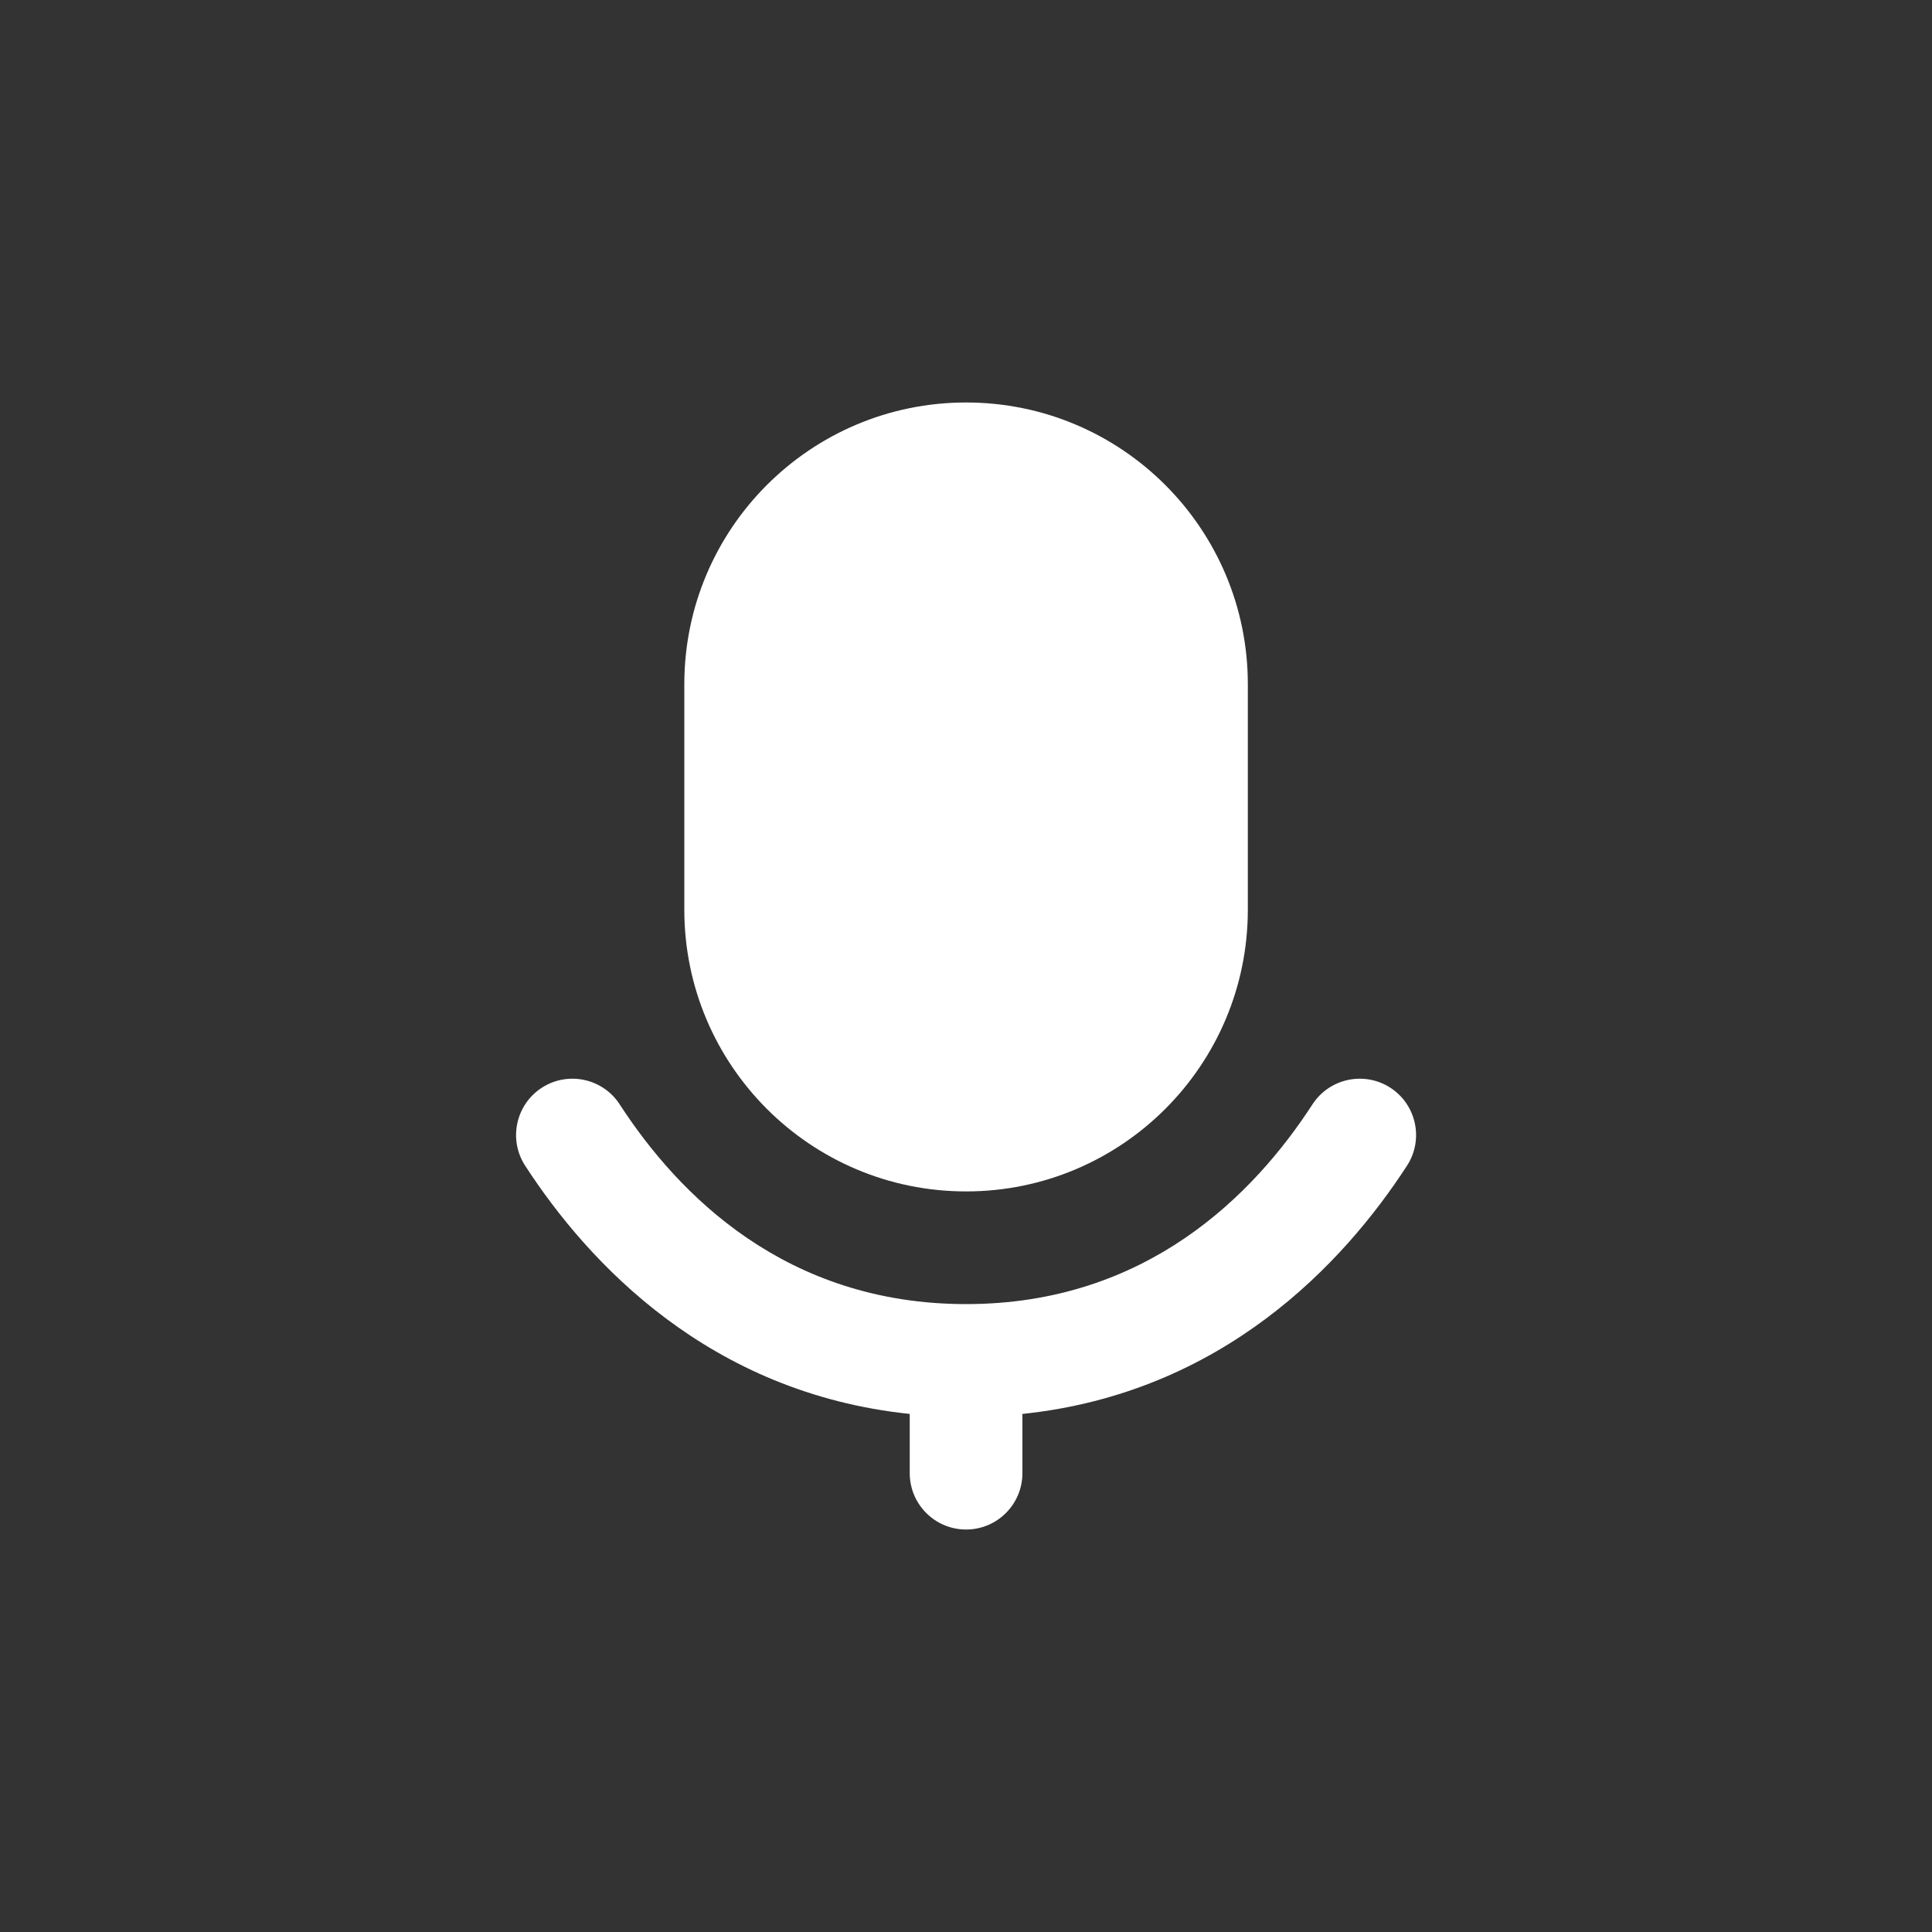 <svg width="40" height="40" viewBox="0 0 40 40" fill="none" xmlns="http://www.w3.org/2000/svg">
<rect x="0" y="0" width="40" height="40" fill="#333333" stroke="none"/>
<path d="M20.002 8.333C16.78 8.333 14.168 10.945 14.168 14.167V18.833C14.168 22.055 16.78 24.667 20.002 24.667C23.223 24.667 25.835 22.055 25.835 18.833V14.167C25.835 10.945 23.223 8.333 20.002 8.333Z" fill="white"/>
<path d="M12.83 22.865C12.48 22.325 11.757 22.171 11.217 22.521C10.676 22.872 10.522 23.595 10.873 24.135C12.184 26.155 14.689 28.841 18.835 29.274V30.5C18.835 31.144 19.357 31.667 20.002 31.667C20.646 31.667 21.168 31.144 21.168 30.5V29.274C25.314 28.841 27.819 26.155 29.13 24.135C29.481 23.595 29.327 22.872 28.787 22.521C28.246 22.171 27.524 22.325 27.173 22.865C25.96 24.734 23.735 27 20.002 27C16.268 27 14.043 24.734 12.83 22.865Z" fill="white"/>
</svg>
